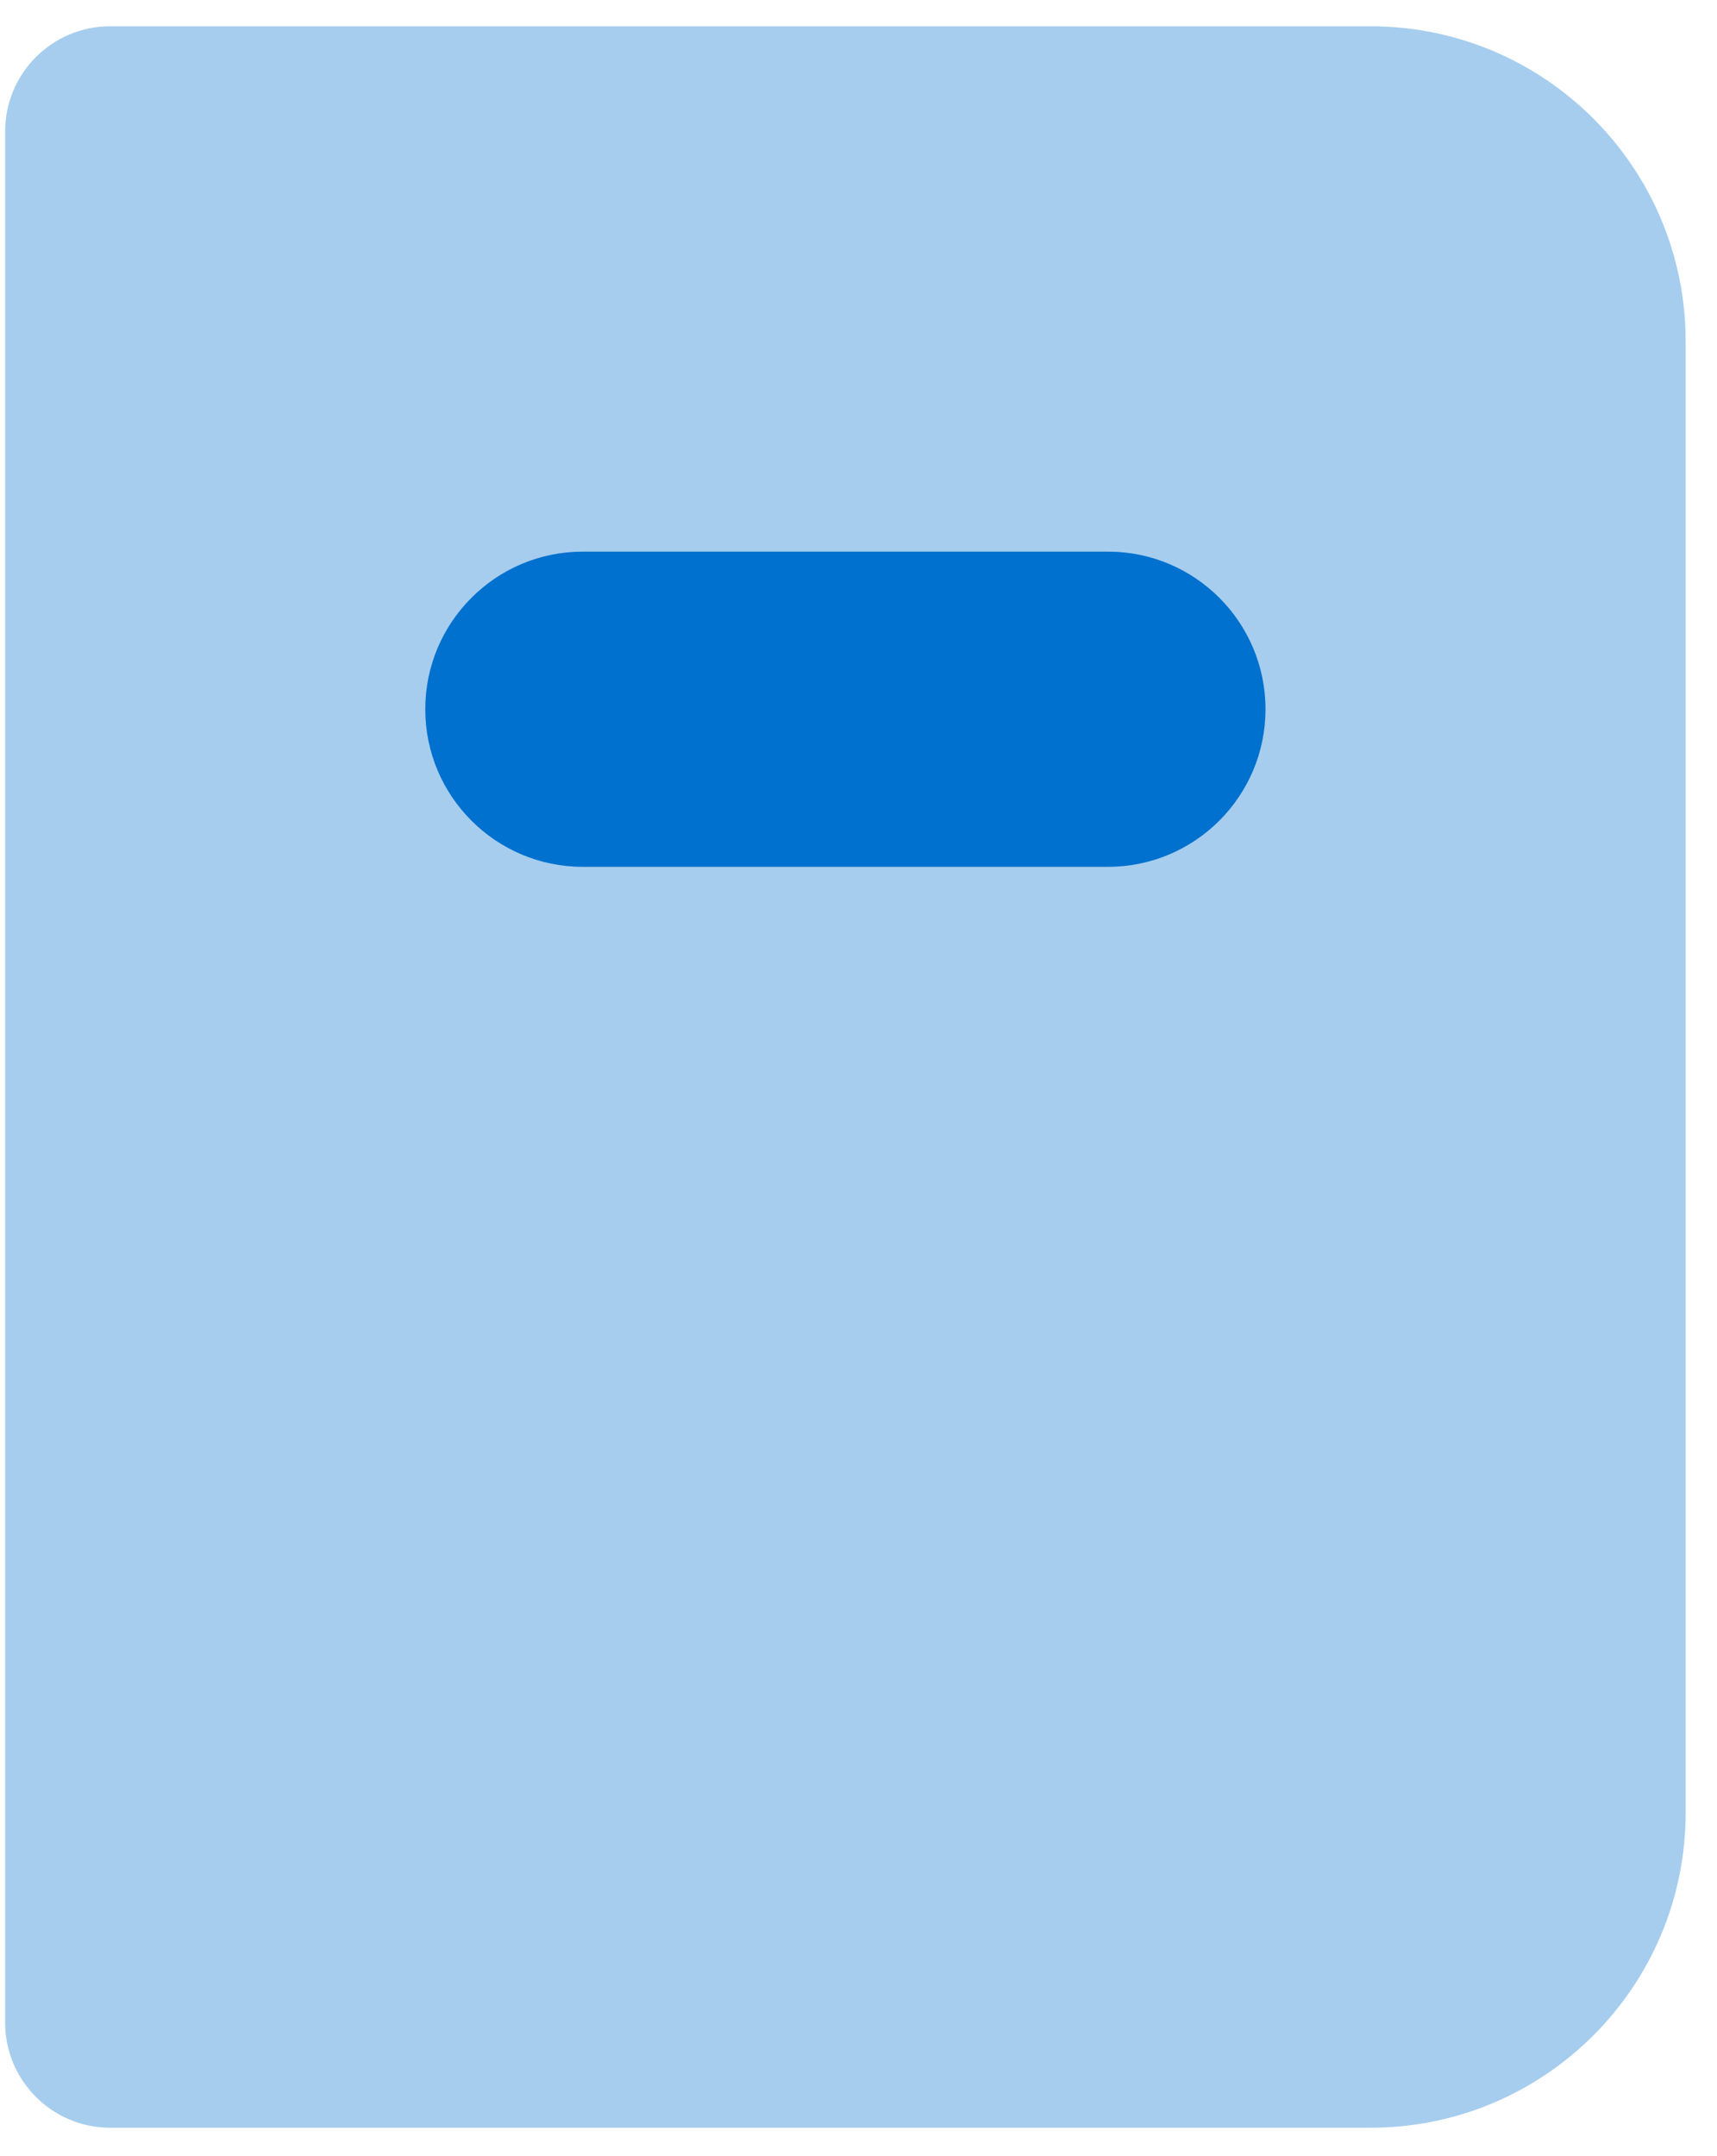 <svg width="47" height="59" viewBox="0 0 47 59" fill="none" xmlns="http://www.w3.org/2000/svg">
<path opacity="0.35" d="M0.141 55.346V3.594C0.141 2.007 1.429 0.719 3.016 0.719H37.517C42.281 0.719 46.142 4.58 46.142 9.344V49.596C46.142 54.359 42.281 58.221 37.517 58.221H3.016C1.429 58.221 0.141 56.933 0.141 55.346Z" fill="#0071CF"/>
<path d="M30.329 15.094C29.219 15.094 17.063 15.094 15.953 15.094C13.573 15.094 11.641 17.026 11.641 19.406C11.641 21.787 13.573 23.719 15.953 23.719C17.063 23.719 29.219 23.719 30.329 23.719C32.709 23.719 34.641 21.787 34.641 19.406C34.641 17.026 32.709 15.094 30.329 15.094Z" fill="#0071CF"/>
</svg>
